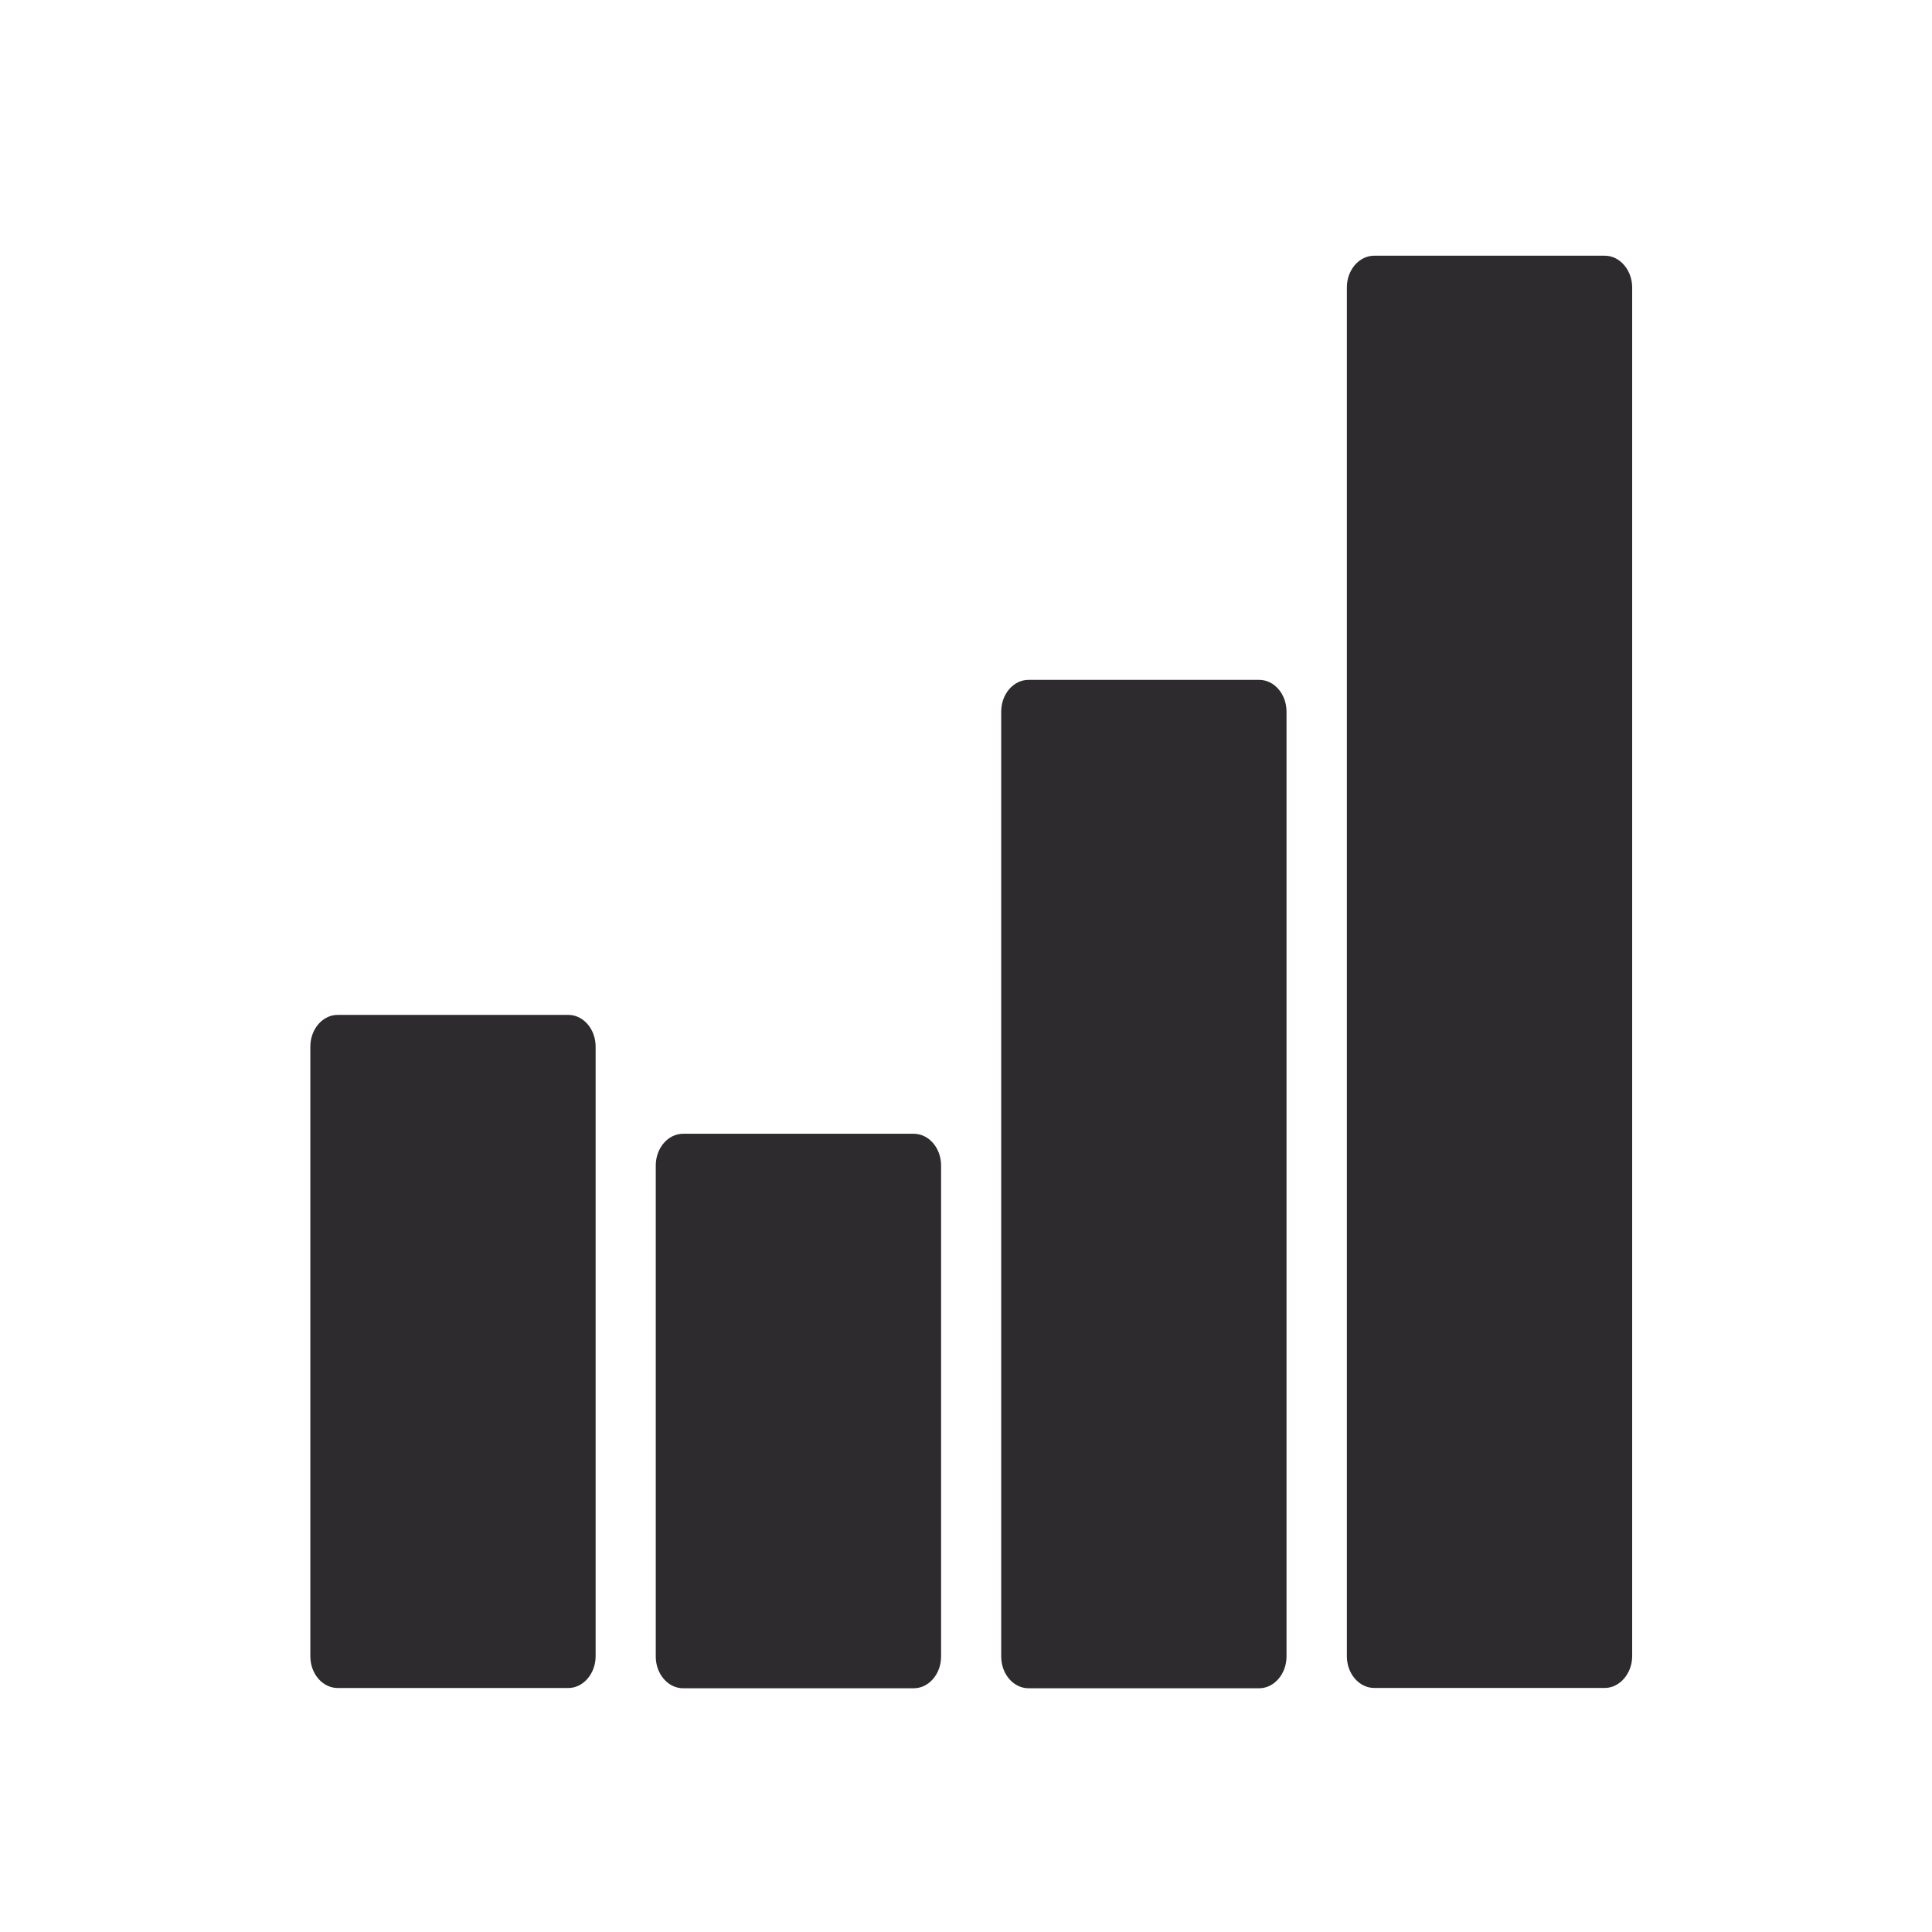 <svg width="68" height="68" viewBox="0 0 68 68" fill="none" xmlns="http://www.w3.org/2000/svg">
<path fill-rule="evenodd" clip-rule="evenodd" d="M11.884 35.721H20.003C20.532 35.721 20.964 36.222 20.964 36.837V58.296C20.964 58.902 20.532 59.412 20.003 59.412H11.884C11.355 59.412 10.923 58.912 10.923 58.296V36.837C10.923 36.222 11.355 35.721 11.884 35.721Z" fill="#2D2B2D"/>
<path fill-rule="evenodd" clip-rule="evenodd" d="M24.043 39.905H32.161C32.69 39.905 33.123 40.405 33.123 41.021V58.305C33.123 58.921 32.69 59.421 32.161 59.421H24.043C23.514 59.421 23.081 58.921 23.081 58.305V41.021C23.081 40.405 23.514 39.905 24.043 39.905Z" fill="#2D2B2D"/>
<path fill-rule="evenodd" clip-rule="evenodd" d="M36.201 23.929H44.319C44.848 23.929 45.281 24.429 45.281 25.045V58.306C45.281 58.912 44.848 59.421 44.319 59.421H36.201C35.672 59.421 35.239 58.921 35.239 58.306V25.045C35.239 24.429 35.672 23.929 36.201 23.929Z" fill="#2D2B2D"/>
<path fill-rule="evenodd" clip-rule="evenodd" d="M48.367 9H56.485C57.014 9 57.447 9.51 57.447 10.116V58.295C57.447 58.901 57.005 59.41 56.485 59.41H48.367C47.838 59.41 47.405 58.91 47.405 58.295V10.116C47.405 9.5 47.838 9 48.367 9Z" fill="#2D2B2D"/>
</svg>
